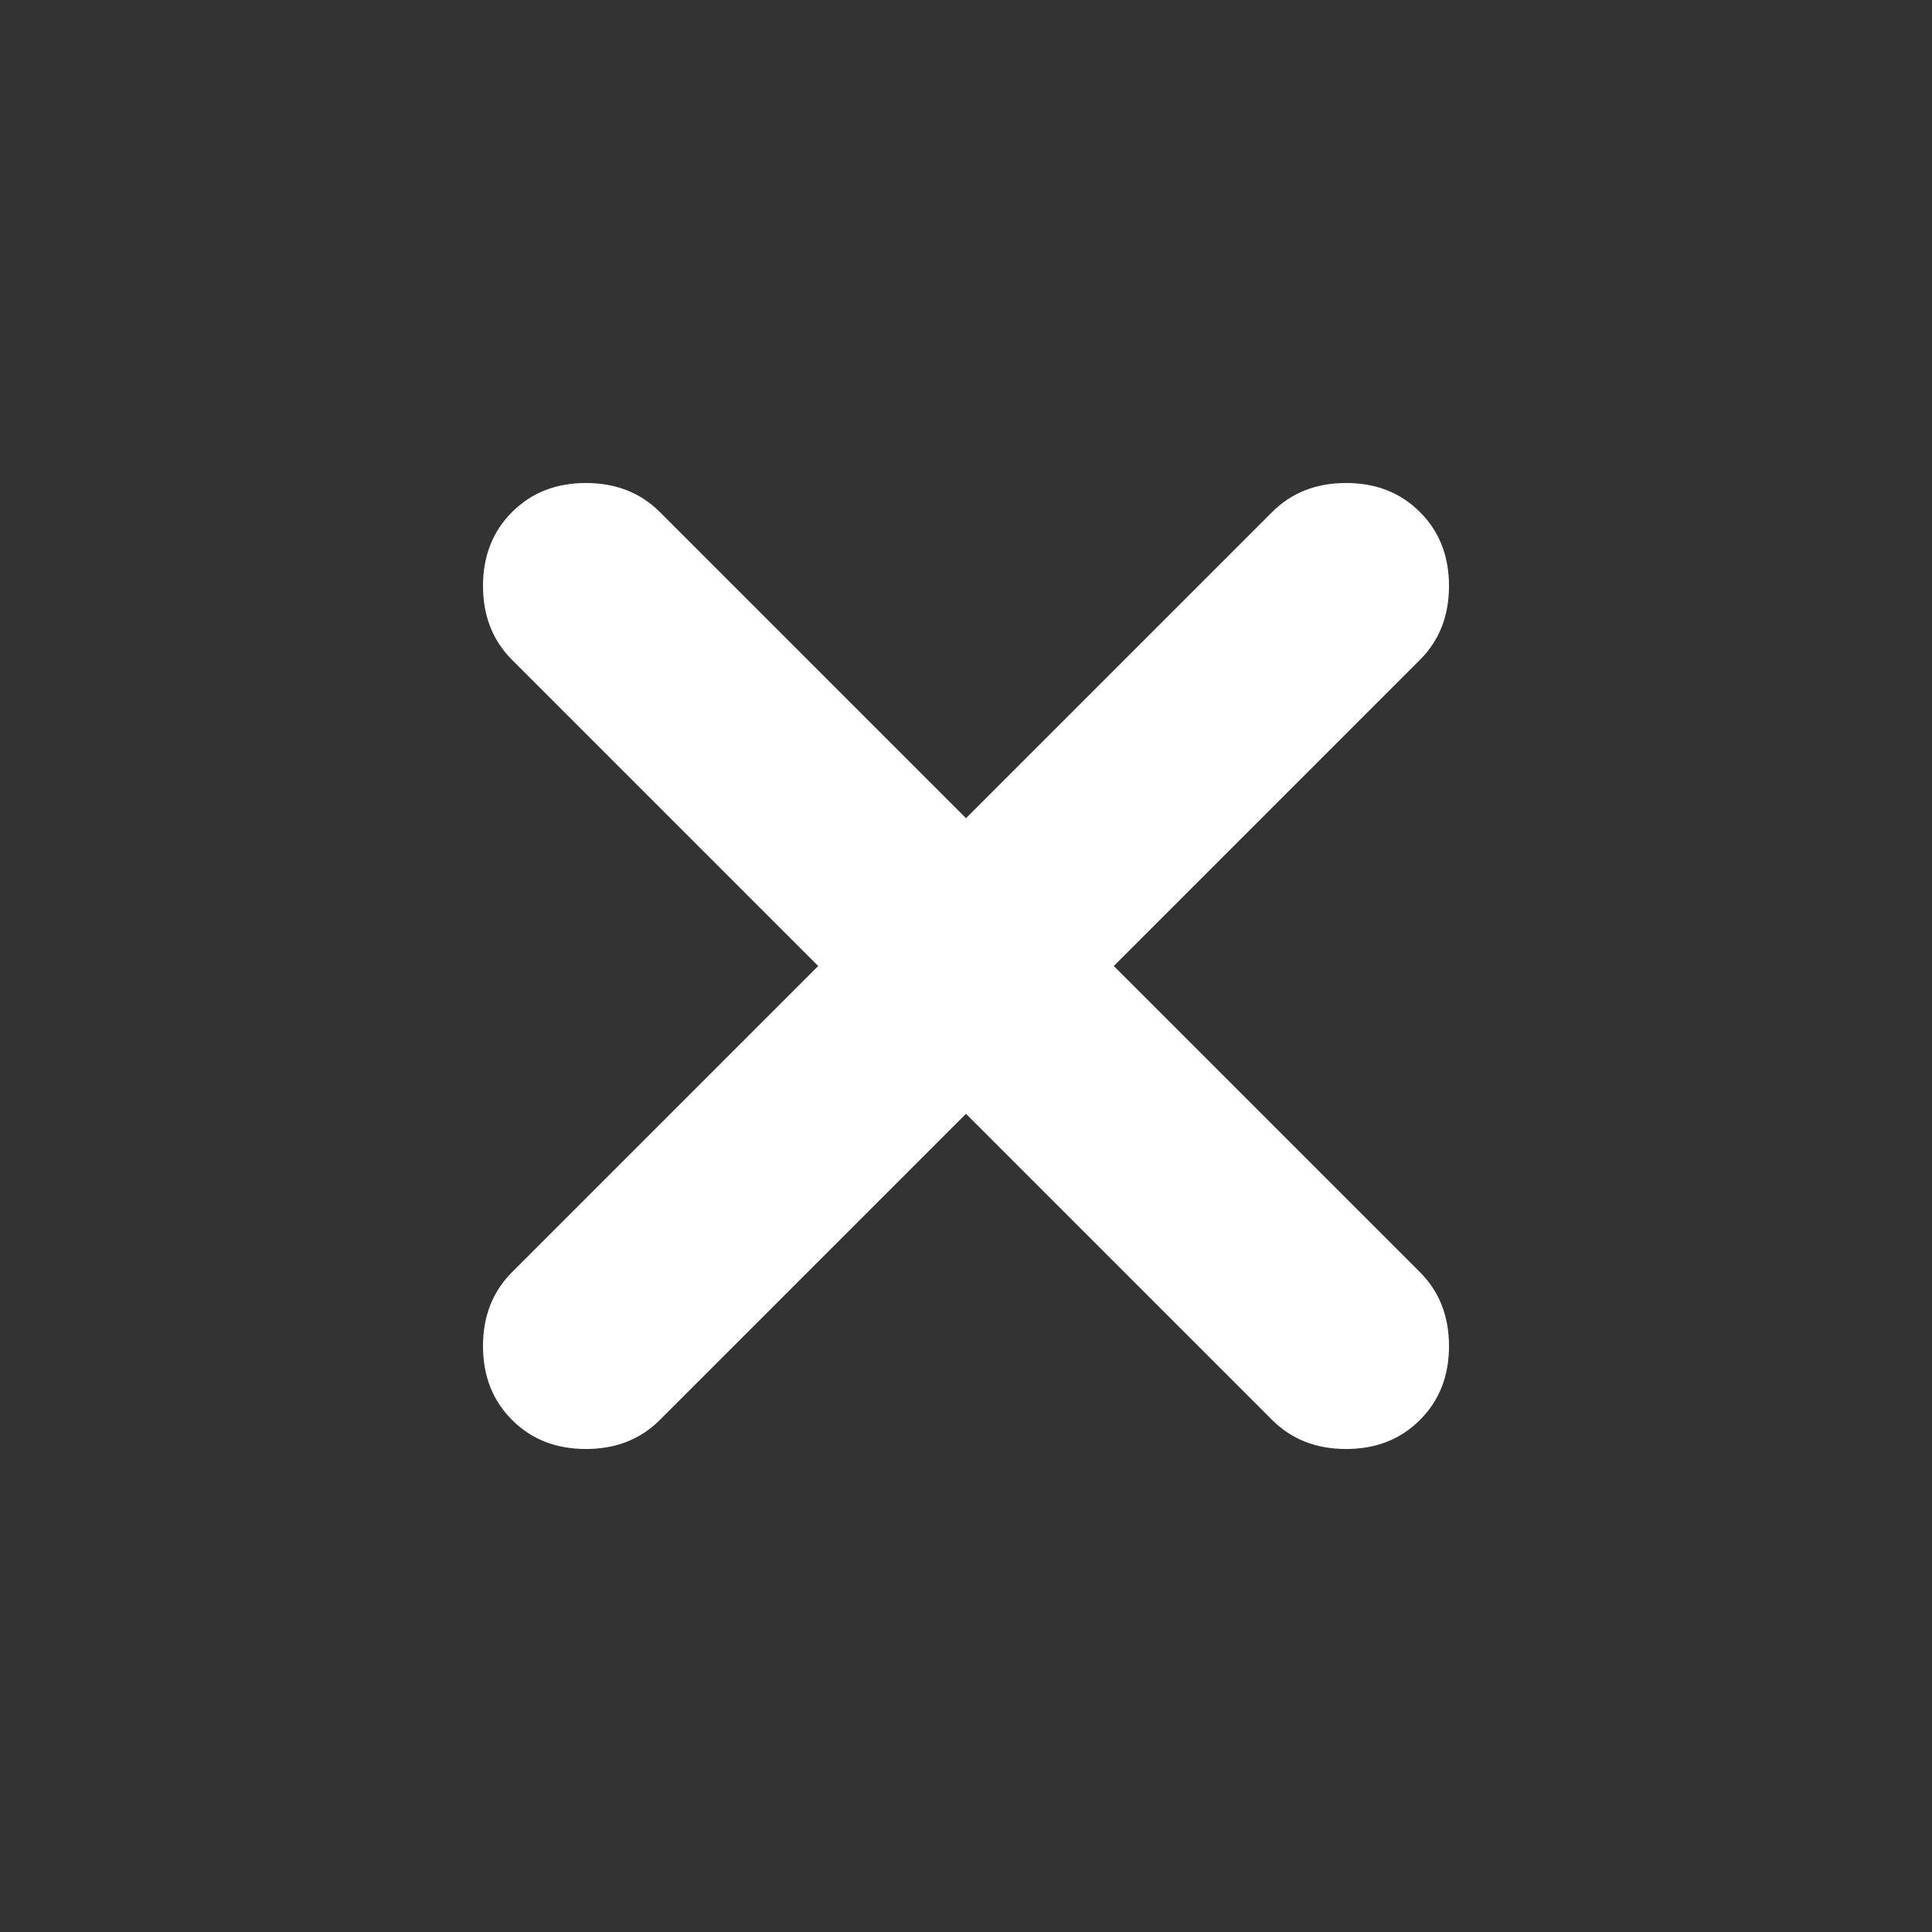 <svg width="24" height="24" viewBox="0 0 24 24" fill="none" xmlns="http://www.w3.org/2000/svg">
<rect x="0" y="0" width="24" height="24" fill="#333333" stroke="none"/>
<g id="[MODIFIED]material-symbols:cancel-rounded">
<path id="Vector" d="M12 13.836L15.803 17.639C16.044 17.88 16.35 18 16.721 18C17.093 18 17.399 17.88 17.639 17.639C17.88 17.399 18 17.093 18 16.721C18 16.35 17.88 16.044 17.639 15.803L13.836 12L17.639 8.197C17.88 7.956 18 7.65 18 7.279C18 6.907 17.88 6.601 17.639 6.361C17.399 6.12 17.093 6 16.721 6C16.35 6 16.044 6.12 15.803 6.361L12 10.164L8.197 6.361C7.956 6.12 7.65 6 7.279 6C6.907 6 6.601 6.12 6.361 6.361C6.12 6.601 6 6.907 6 7.279C6 7.65 6.12 7.956 6.361 8.197L10.164 12L6.361 15.803C6.12 16.044 6 16.35 6 16.721C6 17.093 6.12 17.399 6.361 17.639C6.601 17.88 6.907 18 7.279 18C7.65 18 7.956 17.88 8.197 17.639L12 13.836Z" fill="white"/>
</g>
</svg>
